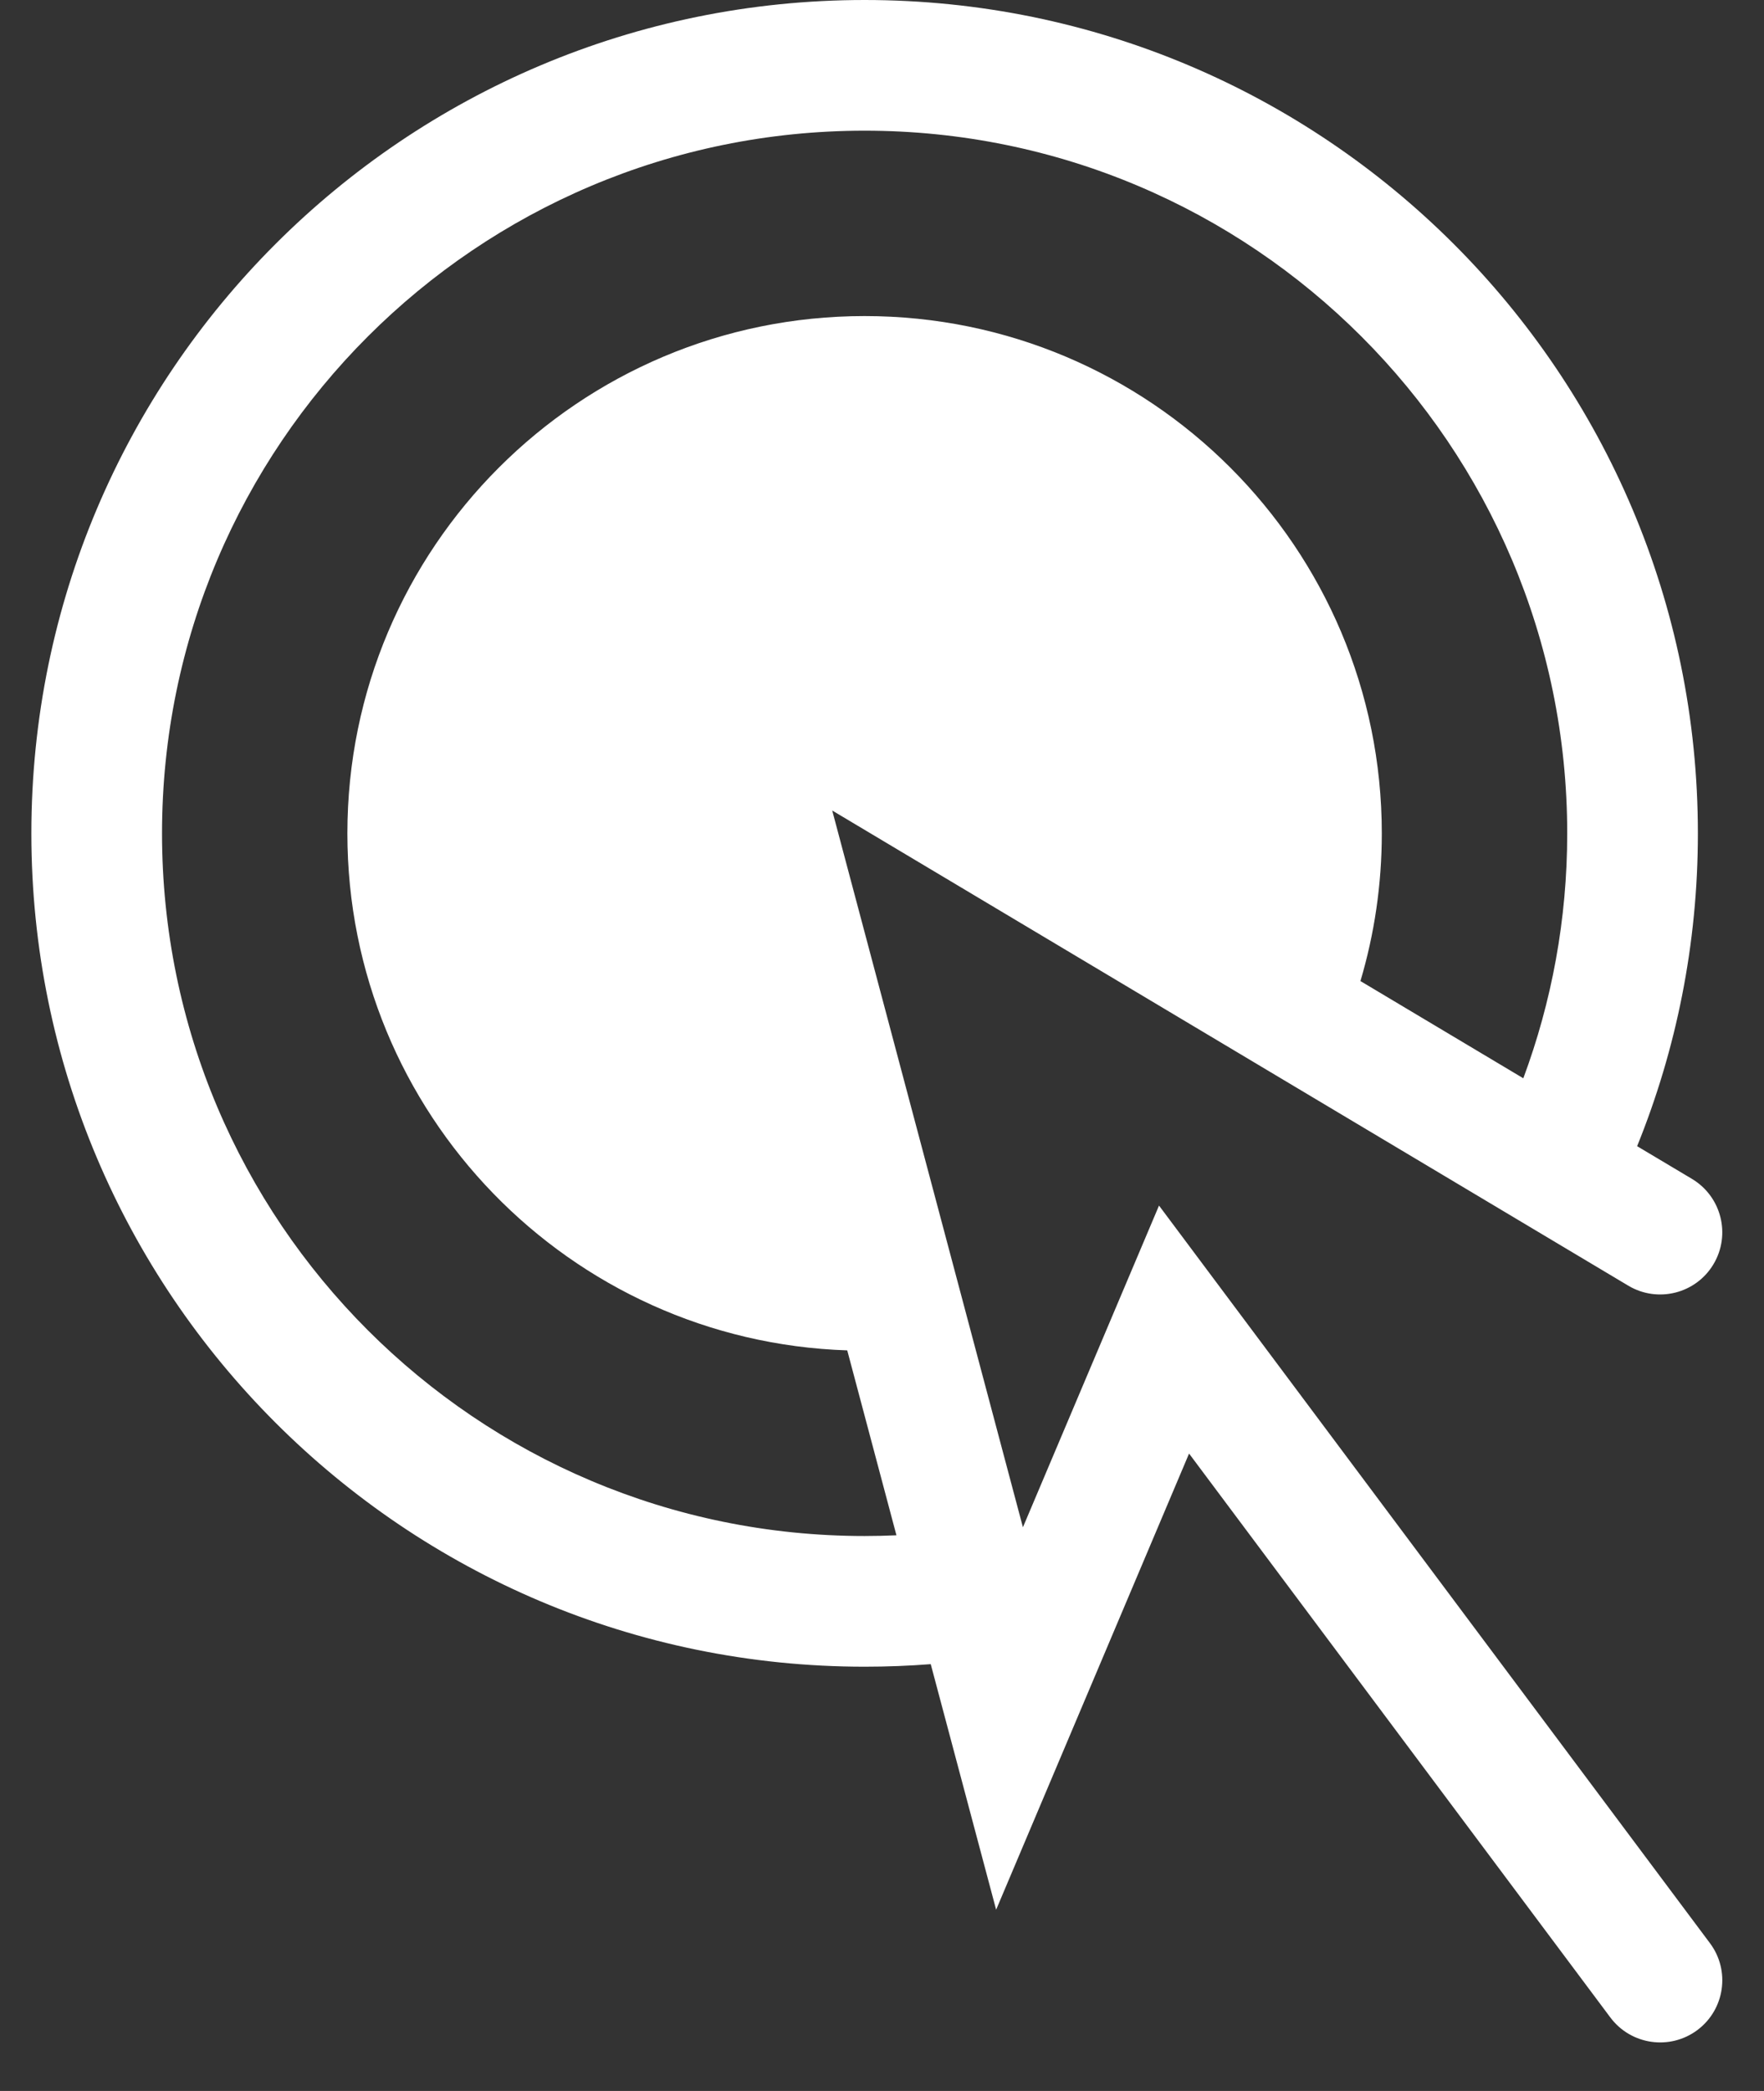 <?xml version="1.0" encoding="UTF-8"?> <svg xmlns="http://www.w3.org/2000/svg" width="27" height="32" viewBox="0 0 27 32" fill="none"><rect x="0" y="0" width="27" height="32" fill="#333333" stroke="none"/><path fill-rule="evenodd" clip-rule="evenodd" d="M15.247 29.226L14.246 25.468C13.912 25.494 13.575 25.507 13.234 25.507C6.19 25.507 0.48 19.797 0.48 12.754C0.48 5.71 6.19 0 13.234 0C20.278 0 25.988 5.71 25.988 12.754C25.988 14.447 25.657 16.063 25.058 17.541L25.898 18.042C26.349 18.312 26.496 18.896 26.227 19.347C25.958 19.798 25.374 19.945 24.923 19.676L12.738 12.404L15.657 23.373L17.74 18.45L26.172 29.737C26.487 30.157 26.401 30.753 25.98 31.068C25.559 31.382 24.963 31.296 24.648 30.875L18.2 22.245L15.247 29.226ZM13.234 23.507C13.397 23.507 13.56 23.503 13.721 23.496L12.968 20.666C8.719 20.526 5.317 17.037 5.317 12.754C5.317 8.382 8.862 4.837 13.234 4.837C17.606 4.837 21.15 8.382 21.15 12.754C21.15 13.539 21.036 14.298 20.823 15.014L23.316 16.502C23.75 15.335 23.988 14.072 23.988 12.754C23.988 6.815 19.173 2 13.234 2C7.295 2 2.48 6.815 2.48 12.754C2.48 18.693 7.295 23.507 13.234 23.507Z" fill="white"></path></svg> 